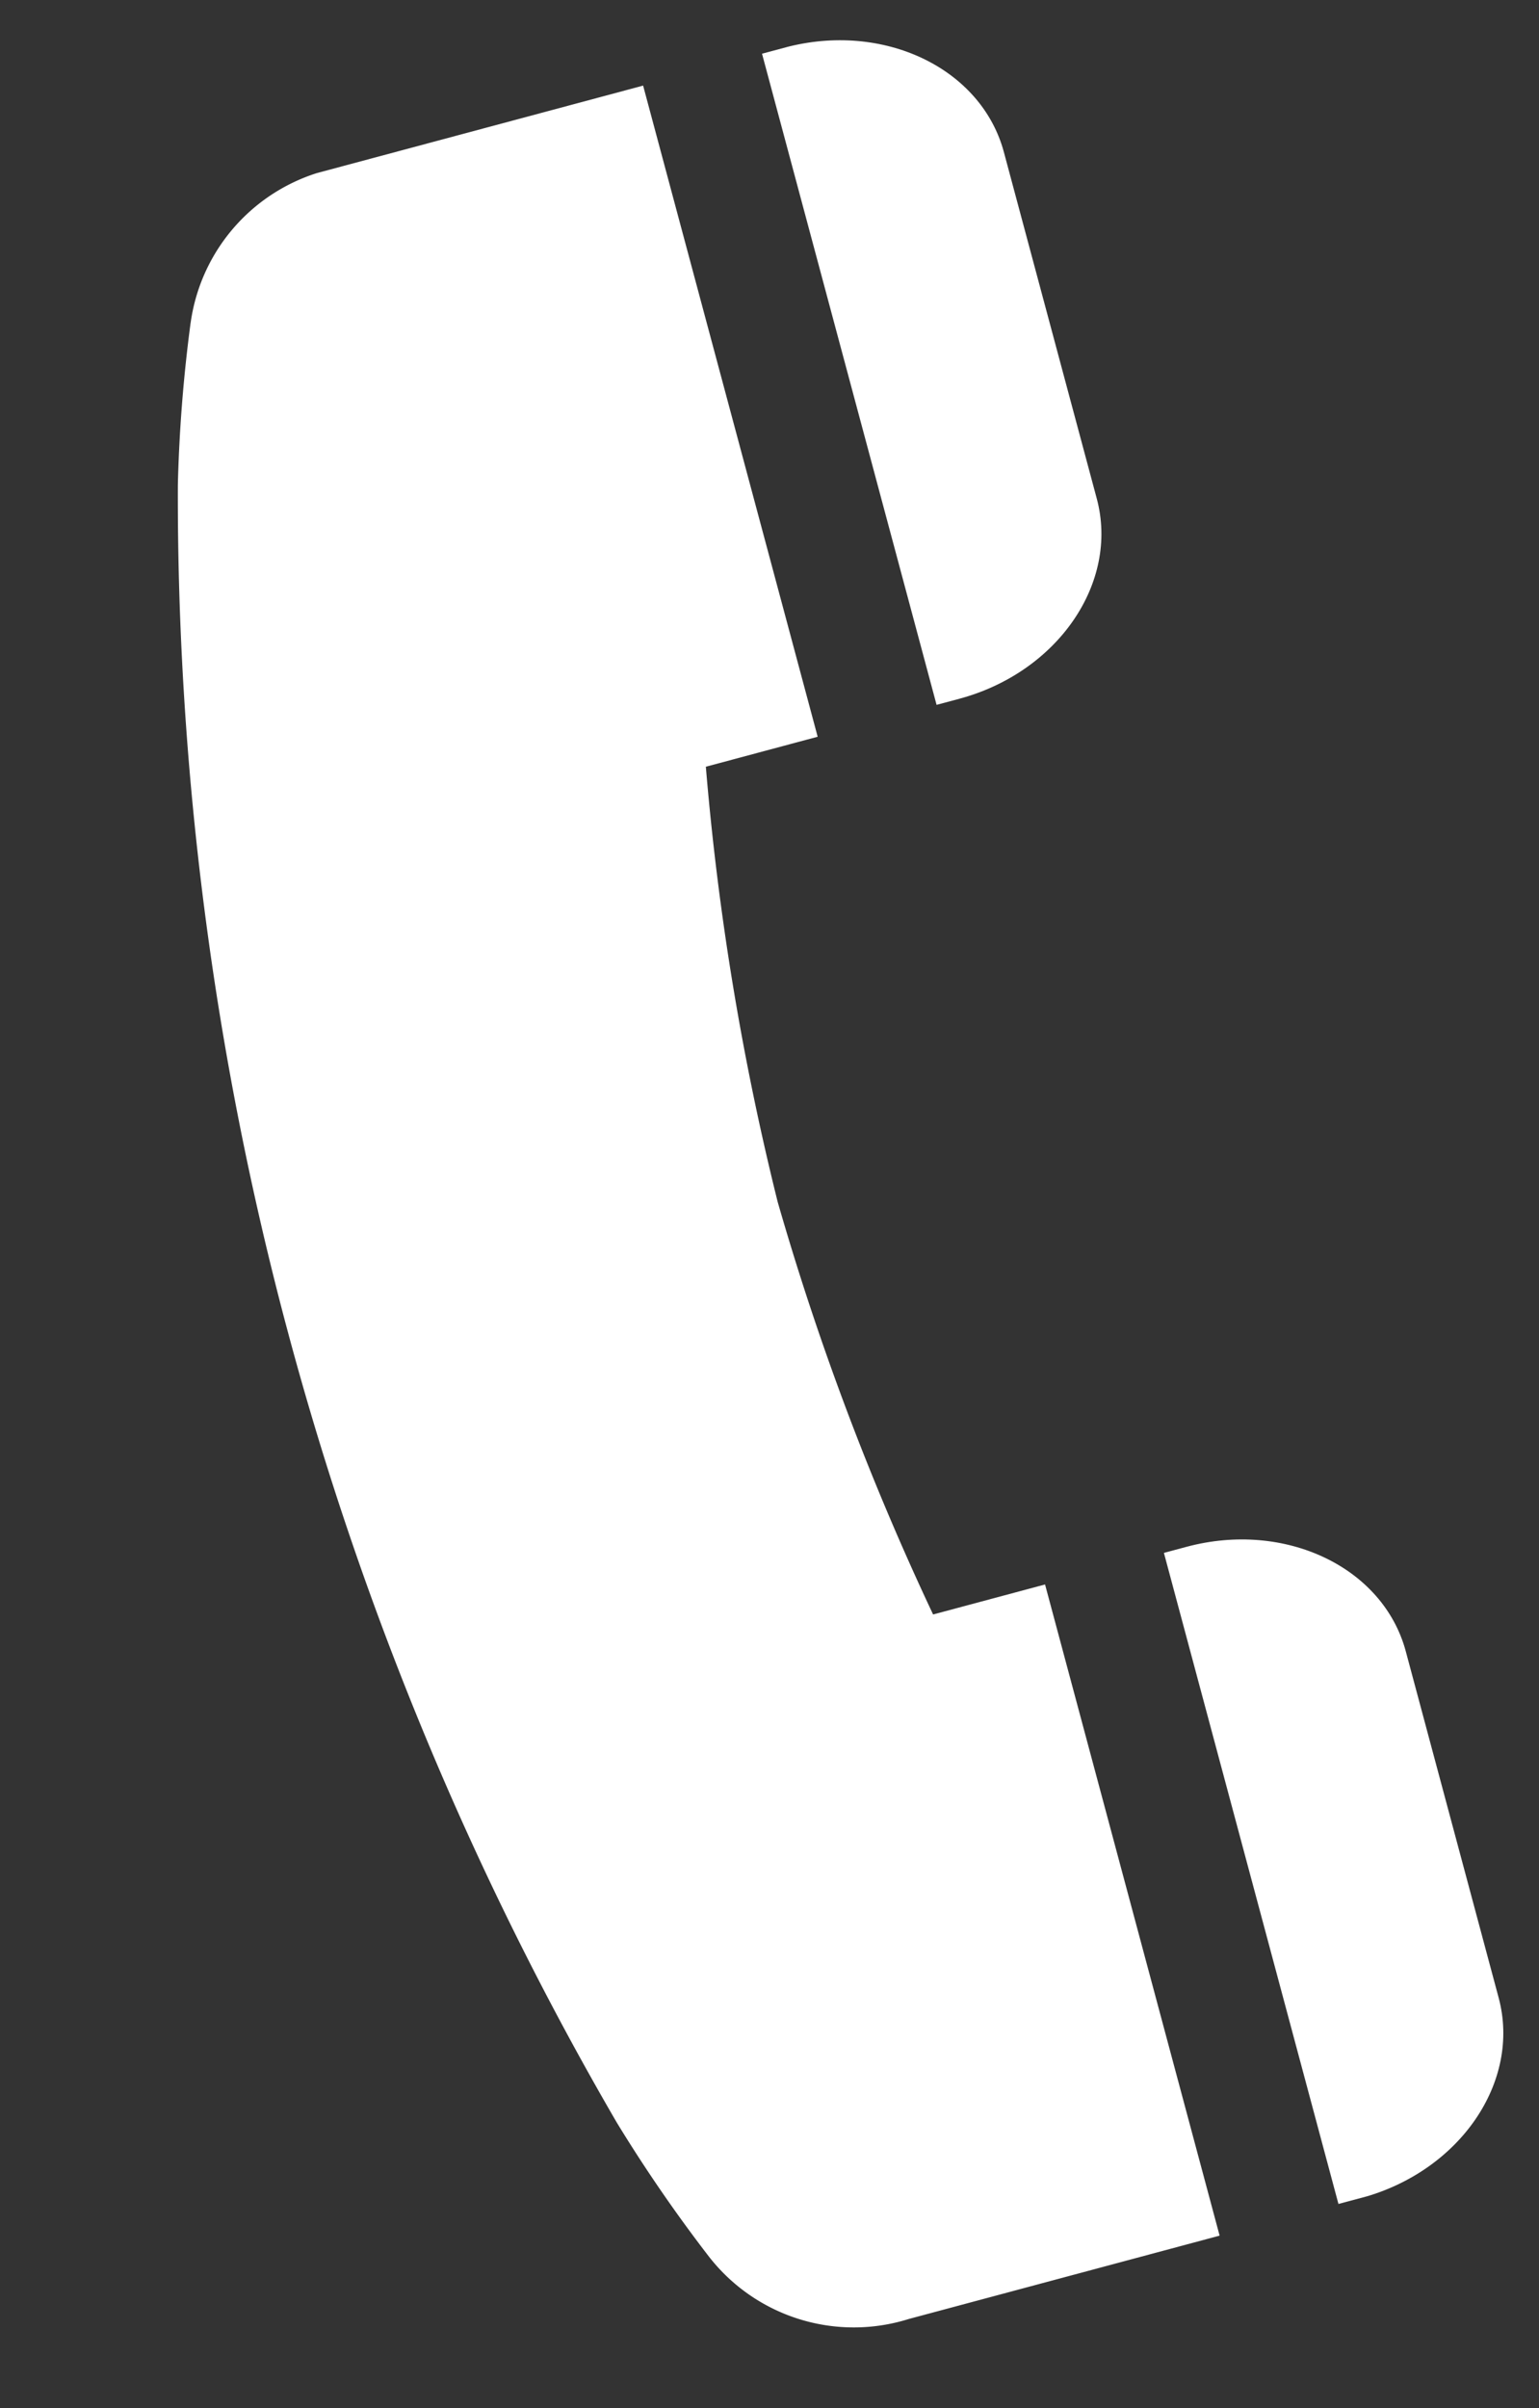<svg xmlns="http://www.w3.org/2000/svg" xmlns:xlink="http://www.w3.org/1999/xlink" width="48.409" height="75.736" viewBox="0 0 48.409 75.736">
  <rect x="0" y="0" width="48.409" height="75.736" fill="#333333" stroke="none"/>
  <defs>
    <clipPath id="clip-path">
      <rect id="長方形_22656" data-name="長方形 22656" width="31.359" height="70.005" fill="#fff"/>
    </clipPath>
  </defs>
  <g id="tel_icon_white" transform="matrix(0.966, -0.259, 0.259, 0.966, 0, 8.116)">
    <g id="グループ_37" data-name="グループ 37" transform="translate(0 0)" clip-path="url(#clip-path)">
      <path id="パス_19" data-name="パス 19" d="M5.262,3.523A47.142,47.142,0,0,0,3.555,8.342a101.732,101.732,0,0,0,0,53.32A47.191,47.191,0,0,0,5.262,66.48,5.774,5.774,0,0,0,10.823,70H20.945v-21.2H17.3A86.281,86.281,0,0,1,15.938,35,86.281,86.281,0,0,1,17.3,21.2h3.641V0H10.823a5.772,5.772,0,0,0-5.56,3.523" transform="translate(0 -0.001)" fill="#fff"/>
      <path id="パス_20" data-name="パス 20" d="M.737,0H0V21.2H.737c3.208,0,5.809-2.221,5.809-4.961V4.961C6.546,2.221,3.945,0,.737,0" transform="translate(24.813 -0.001)" fill="#fff"/>
      <path id="パス_21" data-name="パス 21" d="M.737,0H0V21.2H.737c3.208,0,5.809-2.221,5.809-4.961V4.961C6.546,2.221,3.945,0,.737,0" transform="translate(24.813 48.808)" fill="#fff"/>
    </g>
  </g>
</svg>
